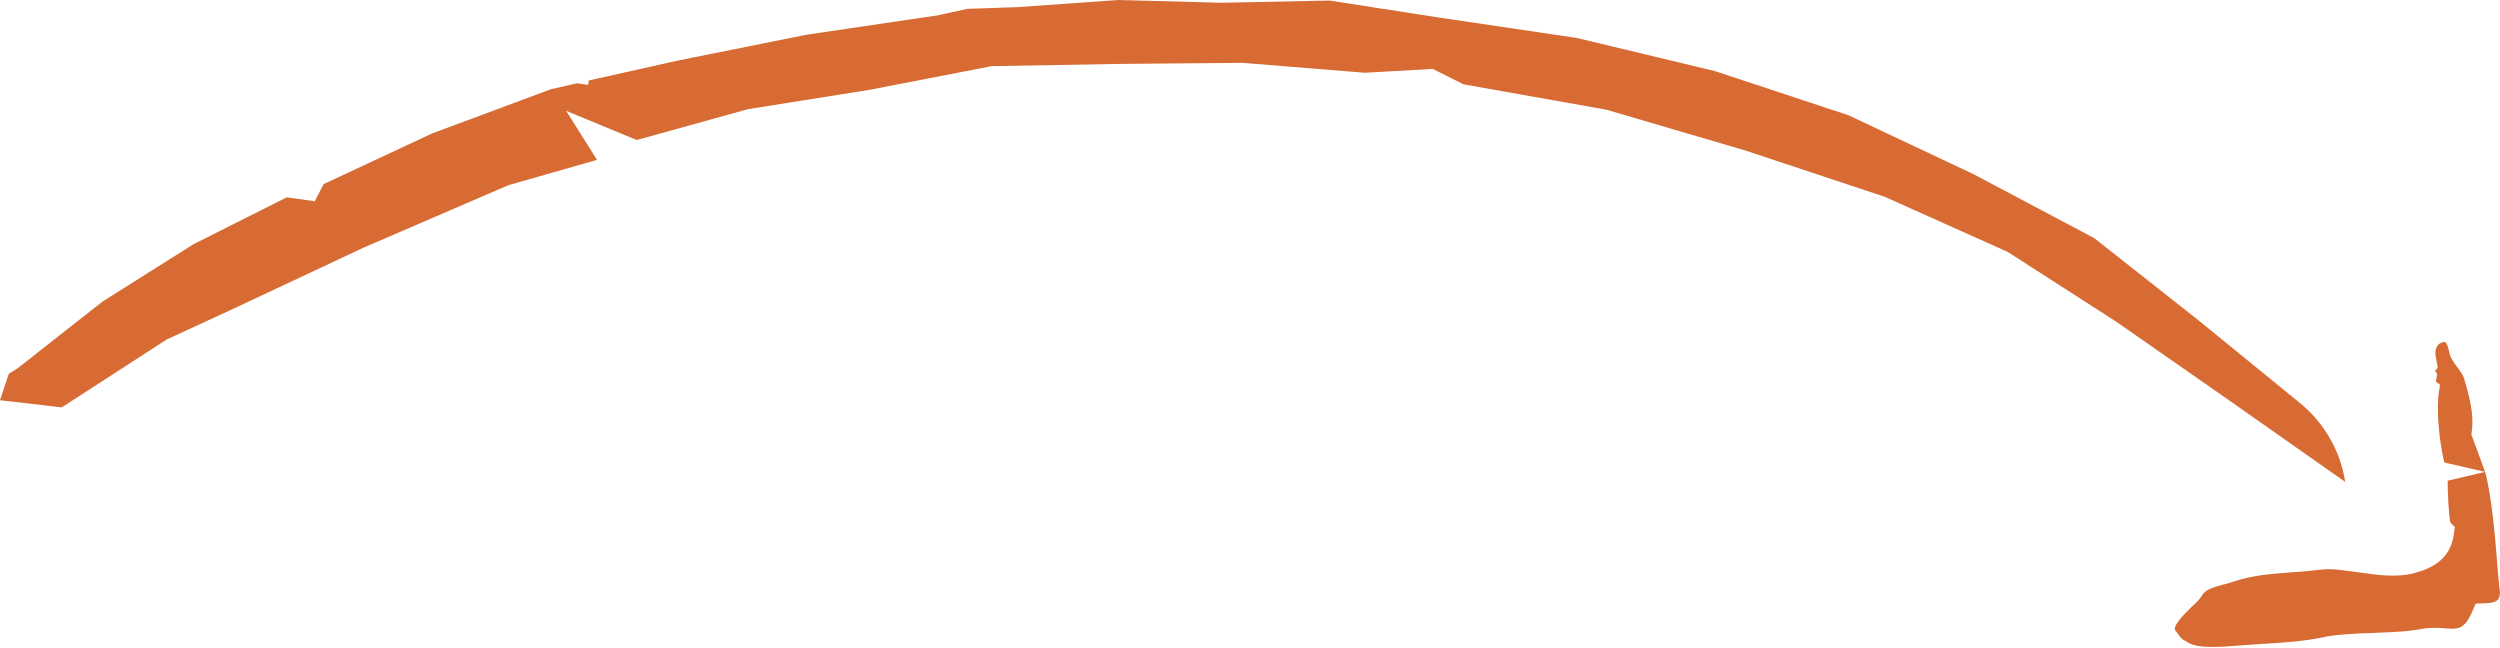 <?xml version="1.0" encoding="UTF-8"?> <!-- Generator: Adobe Illustrator 28.0.0, SVG Export Plug-In . SVG Version: 6.00 Build 0) --> <svg xmlns="http://www.w3.org/2000/svg" xmlns:xlink="http://www.w3.org/1999/xlink" id="Layer_1" x="0px" y="0px" viewBox="0 0 453.5 117.5" style="enable-background:new 0 0 453.5 117.5;" xml:space="preserve"> <style type="text/css"> .st0{fill:#D86B33;} </style> <g> <path class="st0" d="M453.4,106.7c-0.1-1-0.2-2-0.3-3.1c-0.1-0.8-0.1-1.6-0.2-2.6c-0.3-3.9-1-11.5-2.1-15.4l-6.8,1.6 c0,2.2,0.2,6.3,0.5,7.6l0.8,0.8l-0.2,1.5c-0.7,4.6-4.3,6.1-7.3,6.9c-3.1,0.8-6.6,0.3-10.1-0.2c-2.3-0.3-4.7-0.7-6.4-0.5 c-1.8,0.2-3.6,0.4-5.4,0.5c-3.7,0.3-7.1,0.5-10.4,1.6c-0.6,0.2-1.3,0.4-2,0.6l-0.1,0c-2.2,0.6-3.4,1-4,2.1l-0.6,0.8 c-5.8,5.4-4.2,5.3-3.7,6.1c0.3,0.5,0.6,0.8,1,1.1l0.4,0.2c1.5,1.1,4.1,1.3,9.6,0.8c1.4-0.1,2.8-0.2,4.3-0.3c3.8-0.2,7.7-0.5,11-1.2 c2.2-0.5,5.9-0.7,9.4-0.8c2.4-0.1,5-0.2,6.4-0.4c1-0.1,1.8-0.3,2.7-0.4c4.8-0.6,6.4,1.6,8.4-2.7l0.8-1.8l2.2-0.1 c0.6,0,1.4-0.2,1.8-0.6C453.4,108.5,453.6,107.7,453.4,106.7z"></path> <path class="st0" d="M442.6,70l-0.1,0.6c-0.7,3.7,0.1,10.1,0.9,13.3l7.4,1.7l-2.5-6.8l0.1-0.7c0.4-3.1-0.5-6.3-1.4-9.4 c-0.3-1.2-2.3-3.1-2.6-4.4c-0.5-2.2-0.6-2-1-2.3c-0.1,0-0.7,0.2-0.8,0.3c-0.7,0.4-0.9,1.4-0.8,2.1l0.4,2.3l-0.5,0.6l0.4,0.5 l-0.2,1.3C441.8,69.5,442.7,69.5,442.6,70z"></path> </g> <path class="st0" d="M179.9,12l22.6-0.4l22.9-0.2l22.2,1.8l12.3-0.7l5.6,2.8l25.9,4.6l25.2,7.4l25.3,8.4l22.3,10l19.6,12.6 l19.1,13.3l22.5,15.8l0-0.1c-0.9-5.6-3.8-10.6-8.2-14.2l-18.4-15l-18.9-14.9L358,31.6l-22.7-10.7l-24.2-8l-25-6l-25.6-3.8l-19.3-3 l-19.7,0.4L202.9,0l-18.4,1.3l-9,0.3L170,2.8l-23.7,3.5L122.9,11l-16.1,3.6l-0.1,0.8l-2-0.3l-4.8,1.1l-21.5,8l-19.7,9.2l-1.6,3.1 L52,35.8l-16.9,8.5L18.6,54.7L3.2,66.8l-1.6,1L0,72.6l11.2,1.3l19-12.3l11.5-5.3L66,44.9l26.2-11.3l16.1-4.6l-5.6-8.9l12.8,5.3 l20.2-5.6l22-3.5L179.9,12z"></path> </svg> 